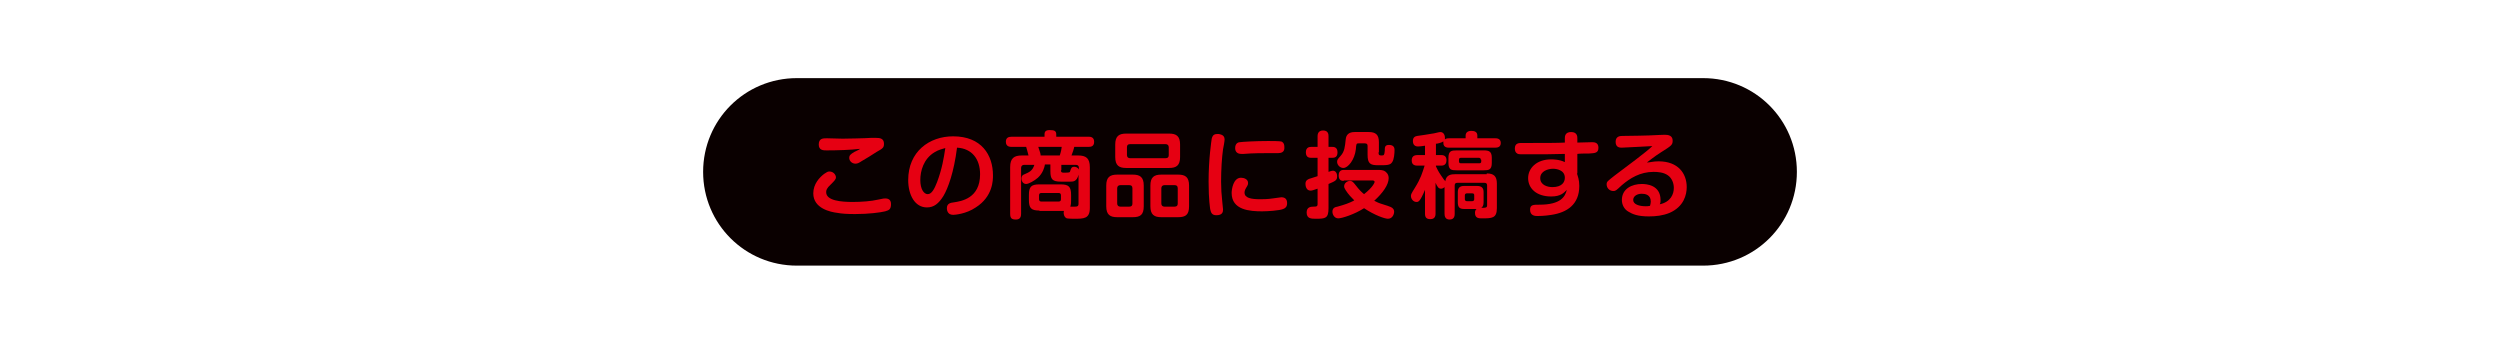 <?xml version="1.0" encoding="utf-8"?>
<!-- Generator: Adobe Illustrator 27.3.1, SVG Export Plug-In . SVG Version: 6.00 Build 0)  -->
<svg version="1.1" id="レイヤー_1" xmlns="http://www.w3.org/2000/svg" xmlns:xlink="http://www.w3.org/1999/xlink" x="0px"
	 y="0px" viewBox="0 0 640 88" style="enable-background:new 0 0 640 88;" xml:space="preserve">
<style type="text/css">
	.st0{fill:none;}
	.st1{fill:#0A0000;}
	.st2{fill:#E60012;}
</style>
<g>
	<g>
		<g>
			<rect x="0" class="st0" width="640" height="88"/>
		</g>
	</g>
	<g>
		<path class="st1" d="M436,20H204c-13.3,0-24,10.7-24,24s10.7,24,24,24h232c13.3,0,24-10.7,24-24S449.3,20,436,20z"/>
		<g>
			<path class="st2" d="M226.6,54.1c-1.2,0.3-4.2,0.7-7.7,0.7c-2,0-3.5-0.1-4.5-0.3c-1.7-0.2-6.2-1.1-6.2-5c0-2.4,1.6-4.1,2.8-5
				c0.6-0.4,0.9-0.6,1.3-0.6c1.1,0,1.7,0.9,1.7,1.5c0,0.5-0.4,0.9-1.3,1.8c-1.1,1-1.2,1.5-1.2,2c0,2.2,3.9,2.5,6.8,2.5
				c2.3,0,4.8-0.2,6.5-0.6c1.4-0.3,1.5-0.3,1.8-0.3c0.3,0,1.5,0,1.5,1.4C228.1,53.5,227.7,53.8,226.6,54.1z M211.6,38.5
				c-0.8,0-2,0-2-1.5c0-1.6,1.1-1.6,2.1-1.6c0.4,0,3.4,0.1,4,0.1c0.9,0,6-0.1,7.2-0.2c0.3,0,1.2,0,1.4,0c0.9,0,2,0.1,2,1.5
				c0,1-0.3,1.2-1.9,2.1c-0.6,0.4-3.3,2.1-3.9,2.4c-0.6,0.4-1,0.6-1.5,0.6c-0.9,0-1.6-0.7-1.6-1.5c0-0.6,0.3-0.9,1.3-1.5
				c0.2-0.1,1.3-0.6,1.5-0.8C217.8,38.4,214.2,38.5,211.6,38.5z"/>
			<path class="st2" d="M241.5,50.2c-1.2,1.9-2.4,2.9-4.2,2.9c-3.1,0-4.8-3.2-4.8-7c0-7.3,5.4-11.2,11.5-11.2
				c7.3,0,10.2,4.8,10.2,10c0,1.2,0,5.4-4.4,8.2c-2.5,1.7-5.4,1.9-5.8,1.9c-1.6,0-1.6-1.5-1.6-1.7c0-1.2,0.9-1.4,1.8-1.5
				c1.9-0.3,6.7-1,6.7-7.2c0-3.9-2.1-6.6-5.9-6.8C244.2,44.1,242.7,48.2,241.5,50.2z M239.2,39c-2.8,1.7-3.6,4.8-3.6,7.1
				c0,2.3,0.9,3.6,1.9,3.6c1,0,1.7-1.3,2.4-3.1c1.3-3.5,1.7-6.1,2.1-8.7C241.4,38.1,240.3,38.3,239.2,39z"/>
			<path class="st2" d="M266.1,53.9c-2.1,0-2.7-0.6-2.7-2.7v-1.3c0-2.1,0.6-2.7,2.7-2.7h5.4c2.1,0,2.7,0.6,2.7,2.7v1.3
				c0,0.6,0,1.1-0.2,1.7c0.2,0,1.1,0,1.2,0c0.4,0,0.9,0,0.9-0.7v-7.5c-0.4,1.8-1.4,1.8-2.1,1.8h-2.4c-2.2,0-2.7-0.6-2.7-2.7v-1.7
				h-1.4c-0.1,0.7-0.5,2.2-1.8,3.4c-0.9,0.8-2.4,1.6-3,1.6c-0.7,0-1.2-0.6-1.2-1.4c0-0.8,0.5-1,0.8-1.1c1.1-0.5,2-0.8,2.5-2.4h-2.6
				c-0.5,0-0.8,0.3-0.8,0.8v11.7c0,0.6-0.1,1.5-1.3,1.5c-1.1,0-1.5-0.3-1.5-1.5V42.8c0-2.3,1-3,3-3h1.7c-0.1-0.5-0.5-1.8-0.6-2.2
				H259c-0.4,0-1.5,0-1.5-1.3c0-1,0.6-1.3,1.5-1.3h8.4v-0.6c0-0.7,0.3-1.1,1.3-1.1c1.2,0,1.7,0.2,1.7,1.1V35h8.3
				c0.5,0,1.4,0.1,1.4,1.3c0,1.1-0.7,1.3-1.4,1.3H275c-0.1,0.6-0.4,1.4-0.7,2.2h1.7c2,0,3,0.7,3,3v10.4c0,2.8-1.5,2.8-4,2.8
				c-1.5,0-1.7-0.1-1.9-0.1c-0.7-0.3-0.8-1.1-0.8-1.4c0-0.3,0-0.4,0.1-0.5c-0.3,0-0.6,0-0.9,0H266.1z M271.3,39.8
				c0.3-0.9,0.5-1.9,0.5-2.2h-6c0.5,1.5,0.6,1.8,0.6,2.2H271.3z M271.6,50c0-0.4-0.2-0.6-0.6-0.6h-4.4c-0.4,0-0.6,0.2-0.6,0.6v1
				c0,0.4,0.2,0.6,0.6,0.6h4.4c0.5,0,0.6-0.3,0.6-0.6V50z M271.6,43.6c0,0.6,0.4,0.6,0.7,0.6c1.5,0,1.6,0,1.7-0.5c0.2-0.6,0.3-1,1-1
				c0.3,0,0.9,0.1,1.2,0.7V43c0-0.6-0.3-0.8-0.8-0.8h-3.7V43.6z"/>
			<path class="st2" d="M292.8,52.8c0,2.2-0.9,2.8-2.8,2.8h-4c-1.8,0-2.8-0.6-2.8-2.8v-5.3c0-2.1,0.9-2.8,2.8-2.8h4
				c1.8,0,2.8,0.6,2.8,2.8V52.8z M302.1,40.2c0,2.2-1,2.8-2.8,2.8h-11c-1.8,0-2.8-0.6-2.8-2.8V37c0-2.2,1-2.8,2.8-2.8h11
				c1.8,0,2.8,0.6,2.8,2.8V40.2z M289.9,48.2c0-0.6-0.3-0.8-0.8-0.8h-2.3c-0.5,0-0.8,0.3-0.8,0.8v3.9c0,0.5,0.3,0.8,0.8,0.8h2.3
				c0.6,0,0.8-0.3,0.8-0.8V48.2z M298.4,40.5c0.6,0,0.8-0.3,0.8-0.8v-2c0-0.5-0.3-0.8-0.8-0.8h-9.1c-0.6,0-0.8,0.3-0.8,0.8v2
				c0,0.5,0.3,0.8,0.8,0.8H298.4z M304.4,52.8c0,2.2-0.9,2.8-2.8,2.8h-4.3c-1.8,0-2.8-0.6-2.8-2.8v-5.3c0-2.1,0.9-2.8,2.8-2.8h4.3
				c1.8,0,2.8,0.6,2.8,2.8V52.8z M301.5,48.2c0-0.6-0.3-0.8-0.8-0.8h-2.6c-0.5,0-0.8,0.3-0.8,0.8v3.9c0,0.5,0.3,0.8,0.8,0.8h2.6
				c0.6,0,0.8-0.3,0.8-0.8V48.2z"/>
			<path class="st2" d="M313.5,35.7c0,0.4-0.3,2.1-0.4,2.5c-0.3,2.1-0.5,5.2-0.5,8.3c0,1.7,0.1,3.4,0.3,5.1c0,0.4,0.2,1.7,0.2,2
				c0,0.6-0.1,1.5-1.7,1.5c-1.2,0-1.4-0.7-1.6-1.6c0-0.2-0.4-2.2-0.4-7c0-5.8,0.7-10.3,0.8-11c0.3-1.2,0.9-1.2,1.8-1.2
				C312.2,34.4,313.5,34.4,313.5,35.7z M328.5,53.5c-0.9,0.4-4,0.6-5.4,0.6c-3.1,0-7.8-0.3-7.8-4.7c0-0.9,0.4-3.9,2.4-3.9
				c0.8,0,1.8,0.4,1.8,1.3c0,0.4,0,0.5-0.5,1.3c-0.3,0.5-0.4,0.9-0.4,1.2c0,1.4,1.7,1.7,4,1.7c0.6,0,1.9,0,3.2-0.2
				c0.3,0,1.9-0.3,2.2-0.3c0.9,0,1.5,0.4,1.5,1.5C329.5,53,329,53.3,328.5,53.5z M327.2,39.2c-0.4,0-2.1,0-2.4,0
				c-1.3,0-4.2,0-6.4,0.2c-0.1,0-0.5,0-0.6,0c-0.9,0-1.6-0.4-1.6-1.5c0-1.3,0.9-1.5,1.2-1.5c0.6-0.1,4-0.3,7.2-0.3
				c3.2,0,3.4,0.1,3.6,0.2c0.5,0.3,0.6,0.8,0.6,1.4C328.9,39,327.9,39.2,327.2,39.2z"/>
			<path class="st2" d="M340.1,53.3c0,2.6-0.8,2.7-3.2,2.7c-1.2,0-2.4,0-2.4-1.6c0-1.3,0.9-1.5,1.7-1.5c0.8,0,1.1,0,1.1-0.7v-3.9
				c-1.1,0.4-1.5,0.5-1.8,0.5c-1.1,0-1.3-1.2-1.3-1.7c0-0.9,0.5-1.1,0.9-1.3c0.1,0,1.8-0.6,2.2-0.7v-4.7h-1.6c-0.4,0-1.4,0-1.4-1.4
				c0-1.3,0.9-1.4,1.4-1.4h1.6v-2.7c0-0.3,0-1.5,1.4-1.5c1.4,0,1.4,1.1,1.4,1.5v2.7h0.9c0.4,0,1.4,0,1.4,1.4c0,1.3-0.8,1.4-1.4,1.4
				h-0.9v3.6c0.6-0.2,0.8-0.3,1.1-0.3c0.7,0,1.1,0.6,1.1,1.4c0,1-0.3,1.2-2.2,2V53.3z M344,46.3c-0.4,0-1.3,0-1.3-1.4
				c0-1.4,1-1.4,1.3-1.4h8.8c0.9,0,1.2,0.1,1.5,0.2c0.6,0.3,1.2,0.9,1.2,1.9c0,1.7-1.5,3.8-3.7,5.8c0.6,0.3,1.2,0.6,1.9,0.8
				c2.6,0.8,2.6,0.9,2.9,1.2c0.2,0.2,0.3,0.5,0.3,0.8c0,0.6-0.4,1.8-1.6,1.8c-0.8,0-3.4-0.9-6.1-2.7c-2.5,1.6-5.7,2.6-6.6,2.6
				c-1,0-1.5-1-1.5-1.7c0-1,0.7-1.2,1.3-1.3c1.8-0.5,3-0.9,4.3-1.6c-0.7-0.7-1.5-1.5-2.2-2.6c-0.3-0.5-0.4-0.7-0.4-1
				c0-0.9,0.9-1.4,1.5-1.4c0.5,0,0.8,0.3,1.2,0.8c1.4,1.8,1.7,2,2.4,2.6c2.3-1.8,2.7-3,2.7-3.1c0-0.4-0.4-0.4-0.6-0.4H344z
				 M352.9,39c0,0.7,0.2,0.8,0.8,0.8c0.6,0,0.7-0.1,0.8-1.2c0-0.9,0-1.5,1.1-1.5c1.4,0,1.4,1,1.4,1.3c0,0.8-0.1,2.4-0.6,3.1
				c-0.5,0.8-1.3,0.8-3.6,0.8c-2,0-2.7-0.4-2.7-2.7v-2.2c0-0.4-0.1-0.7-0.7-0.7h-1.6c-0.6,0-0.6,0.2-0.7,1.5c-0.3,2.7-2,4.8-3.2,4.8
				c-0.8,0-1.6-0.7-1.6-1.6c0-0.5,0.2-0.7,0.9-1.5c1-1.1,1.1-2.3,1.3-4.2c0.1-1.2,0.8-1.9,2.3-1.9h3.6c1.8,0,2.6,0.7,2.6,2.6V39z"/>
			<path class="st2" d="M380.6,44.4c1.8,0,2.6,0.7,2.6,2.6v6.3c0,2.6-1.3,2.6-3.8,2.6c-0.8,0-1.8,0-1.8-1.4c0-0.2,0-0.7,0.4-1h-3.2
				c-1.2,0-1.6-0.5-1.6-1.7v-2.6c0-1,0.4-1.6,1.6-1.6h3.3c1.2,0,1.7,0.5,1.7,1.6v2.6c0,0.9-0.3,1.2-0.6,1.4c1.2,0,1.5,0,1.5-0.7v-5
				c0-0.5-0.2-0.7-0.7-0.7h-6.9c-0.5,0-0.7,0.2-0.7,0.7v7.2c0,0.4,0,1.5-1.3,1.5c-1.1,0-1.3-0.8-1.3-1.5v-6.8
				c-0.4,0.4-0.8,0.4-0.9,0.4c-0.6,0-0.9-0.4-1.4-1.5v7.9c0,0.3,0,1.4-1.3,1.4c-1,0-1.4-0.4-1.4-1.4v-6.1c-1.3,3.1-1.7,3.1-2.2,3.1
				c-0.8,0-1.4-0.8-1.4-1.5c0-0.4,0-0.5,1-2.1c1.5-2.4,1.9-3.8,2.5-5.7h-1.8c-0.4,0-1.5,0-1.5-1.3c0-1,0.5-1.4,1.5-1.4h1.9v-2.4
				c-0.5,0.1-1.5,0.2-1.8,0.2c-1.2,0-1.3-1-1.3-1.4c0-1,0.6-1.2,1.1-1.3c1.3-0.2,2.3-0.3,3.9-0.6c0.3,0,1.7-0.4,2-0.4
				c1.1,0,1.2,1.2,1.2,1.4c0,0.2,0,0.4,0,0.5c0.1-0.1,0.3-0.3,1-0.3h4.3v-0.7c0-1,0.9-1.2,1.4-1.2c0.8,0,1.6,0.2,1.6,1.2v0.7h4.6
				c0.3,0,1.4,0,1.4,1.2c0,1.1-0.9,1.2-1.4,1.2h-11.9c-0.3,0-1.4,0-1.4-1.2c0-0.2,0-0.3,0-0.4c-0.4,0.3-1.5,0.6-1.9,0.6v2.9h1.4
				c0.9,0,1.3,0.5,1.3,1.3c0,0.6-0.2,1.4-1.3,1.4h-1.4v0.2c0.3,0.6,0.6,1.3,1.3,2.3c0.6,0.9,0.9,1.3,1.1,1.5
				c0.2-1.7,1.6-1.8,2.5-1.8H380.6z M381.9,41.7c0,1.8-0.8,1.9-2.1,1.9h-6.9c-1.3,0-2.1-0.1-2.1-1.9v-1.3c0-1.8,0.8-1.9,2.1-1.9h6.9
				c1.3,0,2.1,0.2,2.1,1.9V41.7z M379.1,40.9c0-0.3-0.2-0.5-0.5-0.5H374c-0.3,0-0.5,0.1-0.5,0.5v0.4c0,0.4,0.2,0.5,0.5,0.5h4.7
				c0.3,0,0.5-0.1,0.5-0.5V40.9z M377.4,50c0-0.3-0.1-0.5-0.5-0.5h-1.4c-0.3,0-0.5,0.2-0.5,0.5v1c0,0.3,0.2,0.5,0.5,0.5h1.4
				c0.3,0,0.5-0.2,0.5-0.5V50z"/>
			<path class="st2" d="M403.7,44.4c0.2,0.7,0.6,1.6,0.6,3.2c0,4.8-3.2,6.8-7.1,7.4c-1.8,0.3-3.3,0.3-3.6,0.3c-0.5,0-1.9,0-1.9-1.6
				c0-1.3,0.8-1.3,2.4-1.3c5.5,0,6.6-2.1,7-3.8c-0.7,0.7-1.5,1.7-4,1.7c-3.8,0-5.9-2.1-5.9-4.7c0-2.5,2.1-4.8,5.9-4.8
				c0.4,0,2.1,0,3.5,0.7l0-2.1c-3,0.1-5.9,0.1-9,0.1c-2.6,0-2.7,0-3-0.1c-0.2-0.1-0.8-0.3-0.8-1.4c0-1.4,1.1-1.4,1.8-1.4h2.7
				c3.3,0,6.4,0,8.3-0.1l0-1.1c0-0.4,0-1.6,1.6-1.6c1.6,0,1.6,1.2,1.6,1.6v1.1c0.5,0,3.6-0.1,3.8-0.1c0.6,0,1.6,0.1,1.6,1.4
				c0,1.4-0.9,1.4-2.4,1.5c-0.5,0-2.5,0-3,0.1V44.4z M400.6,45.5c0-2-2.2-2.3-3-2.3c-1.3,0-3.3,0.6-3.3,2.4s1.9,2.3,3.1,2.3
				C399.9,47.9,400.6,46.6,400.6,45.5z"/>
			<path class="st2" d="M424.6,41.3c5,0,7.2,3.1,7.2,6.6c0,1.9-0.7,5-4.4,6.6c-1.7,0.7-3.5,0.9-5.3,0.9c-2.9,0-4.2-0.6-5.2-1.2
				c-1.1-0.6-1.7-1.8-1.7-3c0-2.9,2.6-4.1,5.1-4.1c1.1,0,4.8,0.2,4.8,4.1c0,0.5,0,0.7-0.2,1.1c2.8-0.6,3.6-2.6,3.6-4.2
				c0-1.2-0.5-2.5-1.5-3.2c-1.1-0.8-2.6-0.9-3.7-0.9c-3.4,0-6,1.6-8.1,3.4c-1.5,1.4-1.6,1.5-2.2,1.5c-0.9,0-1.7-0.7-1.7-1.7
				c0-0.7,0.2-0.8,2.1-2.3c2.9-2.2,8.1-6,9.6-7.5c-0.6,0-6.9,0.4-7.8,0.4c-0.5,0-1.6,0-1.6-1.5c0-1.4,1.1-1.5,1.7-1.5
				c1.3,0,7.2-0.1,8.4-0.2c0.3,0,1.7-0.1,2.5-0.1c0.9,0,2,0.2,2,1.5c0,1.1-0.3,1.3-3,3c-1.9,1.2-2.9,2.1-3.6,2.6
				C422.4,41.6,423.1,41.3,424.6,41.3z M422.6,51.6c0-1.8-1.5-2-2.3-2c-1.2,0-2.2,0.6-2.2,1.6c0,1.1,1.5,1.6,3.2,1.6
				c0.4,0,0.6,0,1.1-0.1C422.5,52.3,422.6,52,422.6,51.6z"/>
		</g>
	</g>
</g>
</svg>
